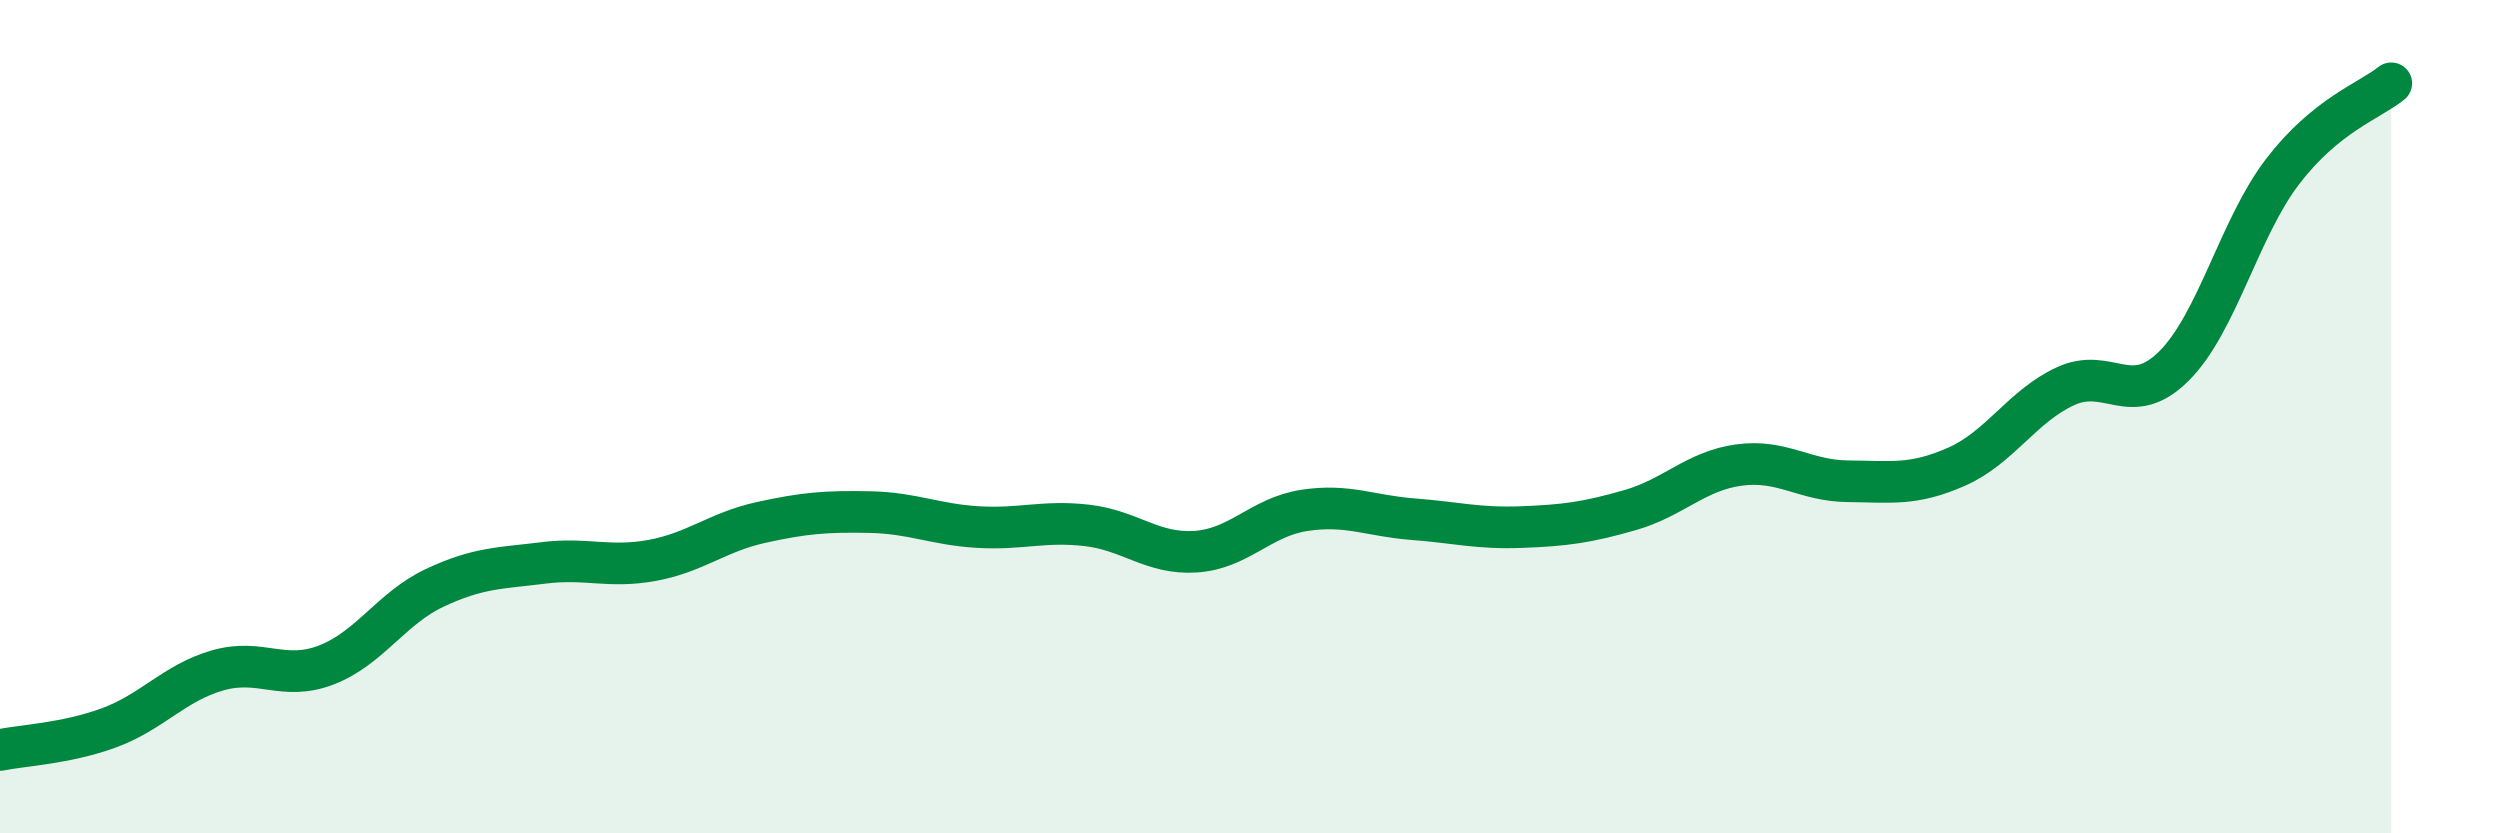 
    <svg width="60" height="20" viewBox="0 0 60 20" xmlns="http://www.w3.org/2000/svg">
      <path
        d="M 0,18 C 0.52,17.89 1.57,17.85 2.61,17.47 C 3.65,17.09 4.18,16.39 5.22,16.09 C 6.26,15.79 6.79,16.36 7.83,15.96 C 8.87,15.56 9.39,14.6 10.43,14.11 C 11.47,13.62 12,13.64 13.04,13.51 C 14.08,13.38 14.61,13.64 15.65,13.45 C 16.69,13.26 17.22,12.77 18.26,12.54 C 19.3,12.31 19.83,12.27 20.87,12.29 C 21.91,12.31 22.44,12.59 23.48,12.65 C 24.52,12.71 25.05,12.49 26.09,12.61 C 27.13,12.73 27.66,13.31 28.7,13.24 C 29.74,13.17 30.26,12.41 31.3,12.25 C 32.34,12.09 32.87,12.38 33.91,12.46 C 34.95,12.54 35.48,12.69 36.52,12.65 C 37.56,12.61 38.09,12.54 39.13,12.24 C 40.17,11.94 40.7,11.3 41.74,11.16 C 42.78,11.02 43.31,11.54 44.35,11.55 C 45.39,11.56 45.92,11.66 46.96,11.2 C 48,10.74 48.53,9.75 49.57,9.27 C 50.61,8.79 51.13,9.82 52.17,8.79 C 53.21,7.76 53.74,5.48 54.78,4.12 C 55.82,2.76 56.87,2.42 57.39,2L57.39 20L0 20Z"
        fill="#008740"
        opacity="0.1"
        stroke-linecap="round"
        stroke-linejoin="round"
      />
      <path
        d="M 0,18 C 0.52,17.89 1.57,17.85 2.61,17.47 C 3.65,17.09 4.18,16.39 5.22,16.09 C 6.26,15.79 6.79,16.36 7.83,15.96 C 8.87,15.56 9.39,14.6 10.43,14.11 C 11.47,13.62 12,13.64 13.04,13.51 C 14.08,13.38 14.61,13.64 15.65,13.45 C 16.69,13.26 17.22,12.77 18.26,12.54 C 19.3,12.31 19.83,12.27 20.87,12.29 C 21.91,12.31 22.44,12.59 23.48,12.65 C 24.52,12.71 25.05,12.49 26.09,12.61 C 27.13,12.73 27.66,13.31 28.7,13.24 C 29.74,13.17 30.26,12.41 31.3,12.25 C 32.34,12.09 32.87,12.38 33.91,12.46 C 34.95,12.54 35.48,12.69 36.52,12.65 C 37.56,12.61 38.09,12.54 39.13,12.24 C 40.17,11.94 40.7,11.3 41.74,11.16 C 42.78,11.02 43.31,11.54 44.35,11.55 C 45.39,11.56 45.92,11.66 46.96,11.2 C 48,10.74 48.53,9.75 49.57,9.27 C 50.61,8.79 51.13,9.82 52.17,8.79 C 53.21,7.76 53.74,5.48 54.78,4.12 C 55.82,2.76 56.87,2.42 57.39,2"
        stroke="#008740"
        stroke-width="1"
        fill="none"
        stroke-linecap="round"
        stroke-linejoin="round"
      />
    </svg>
  
